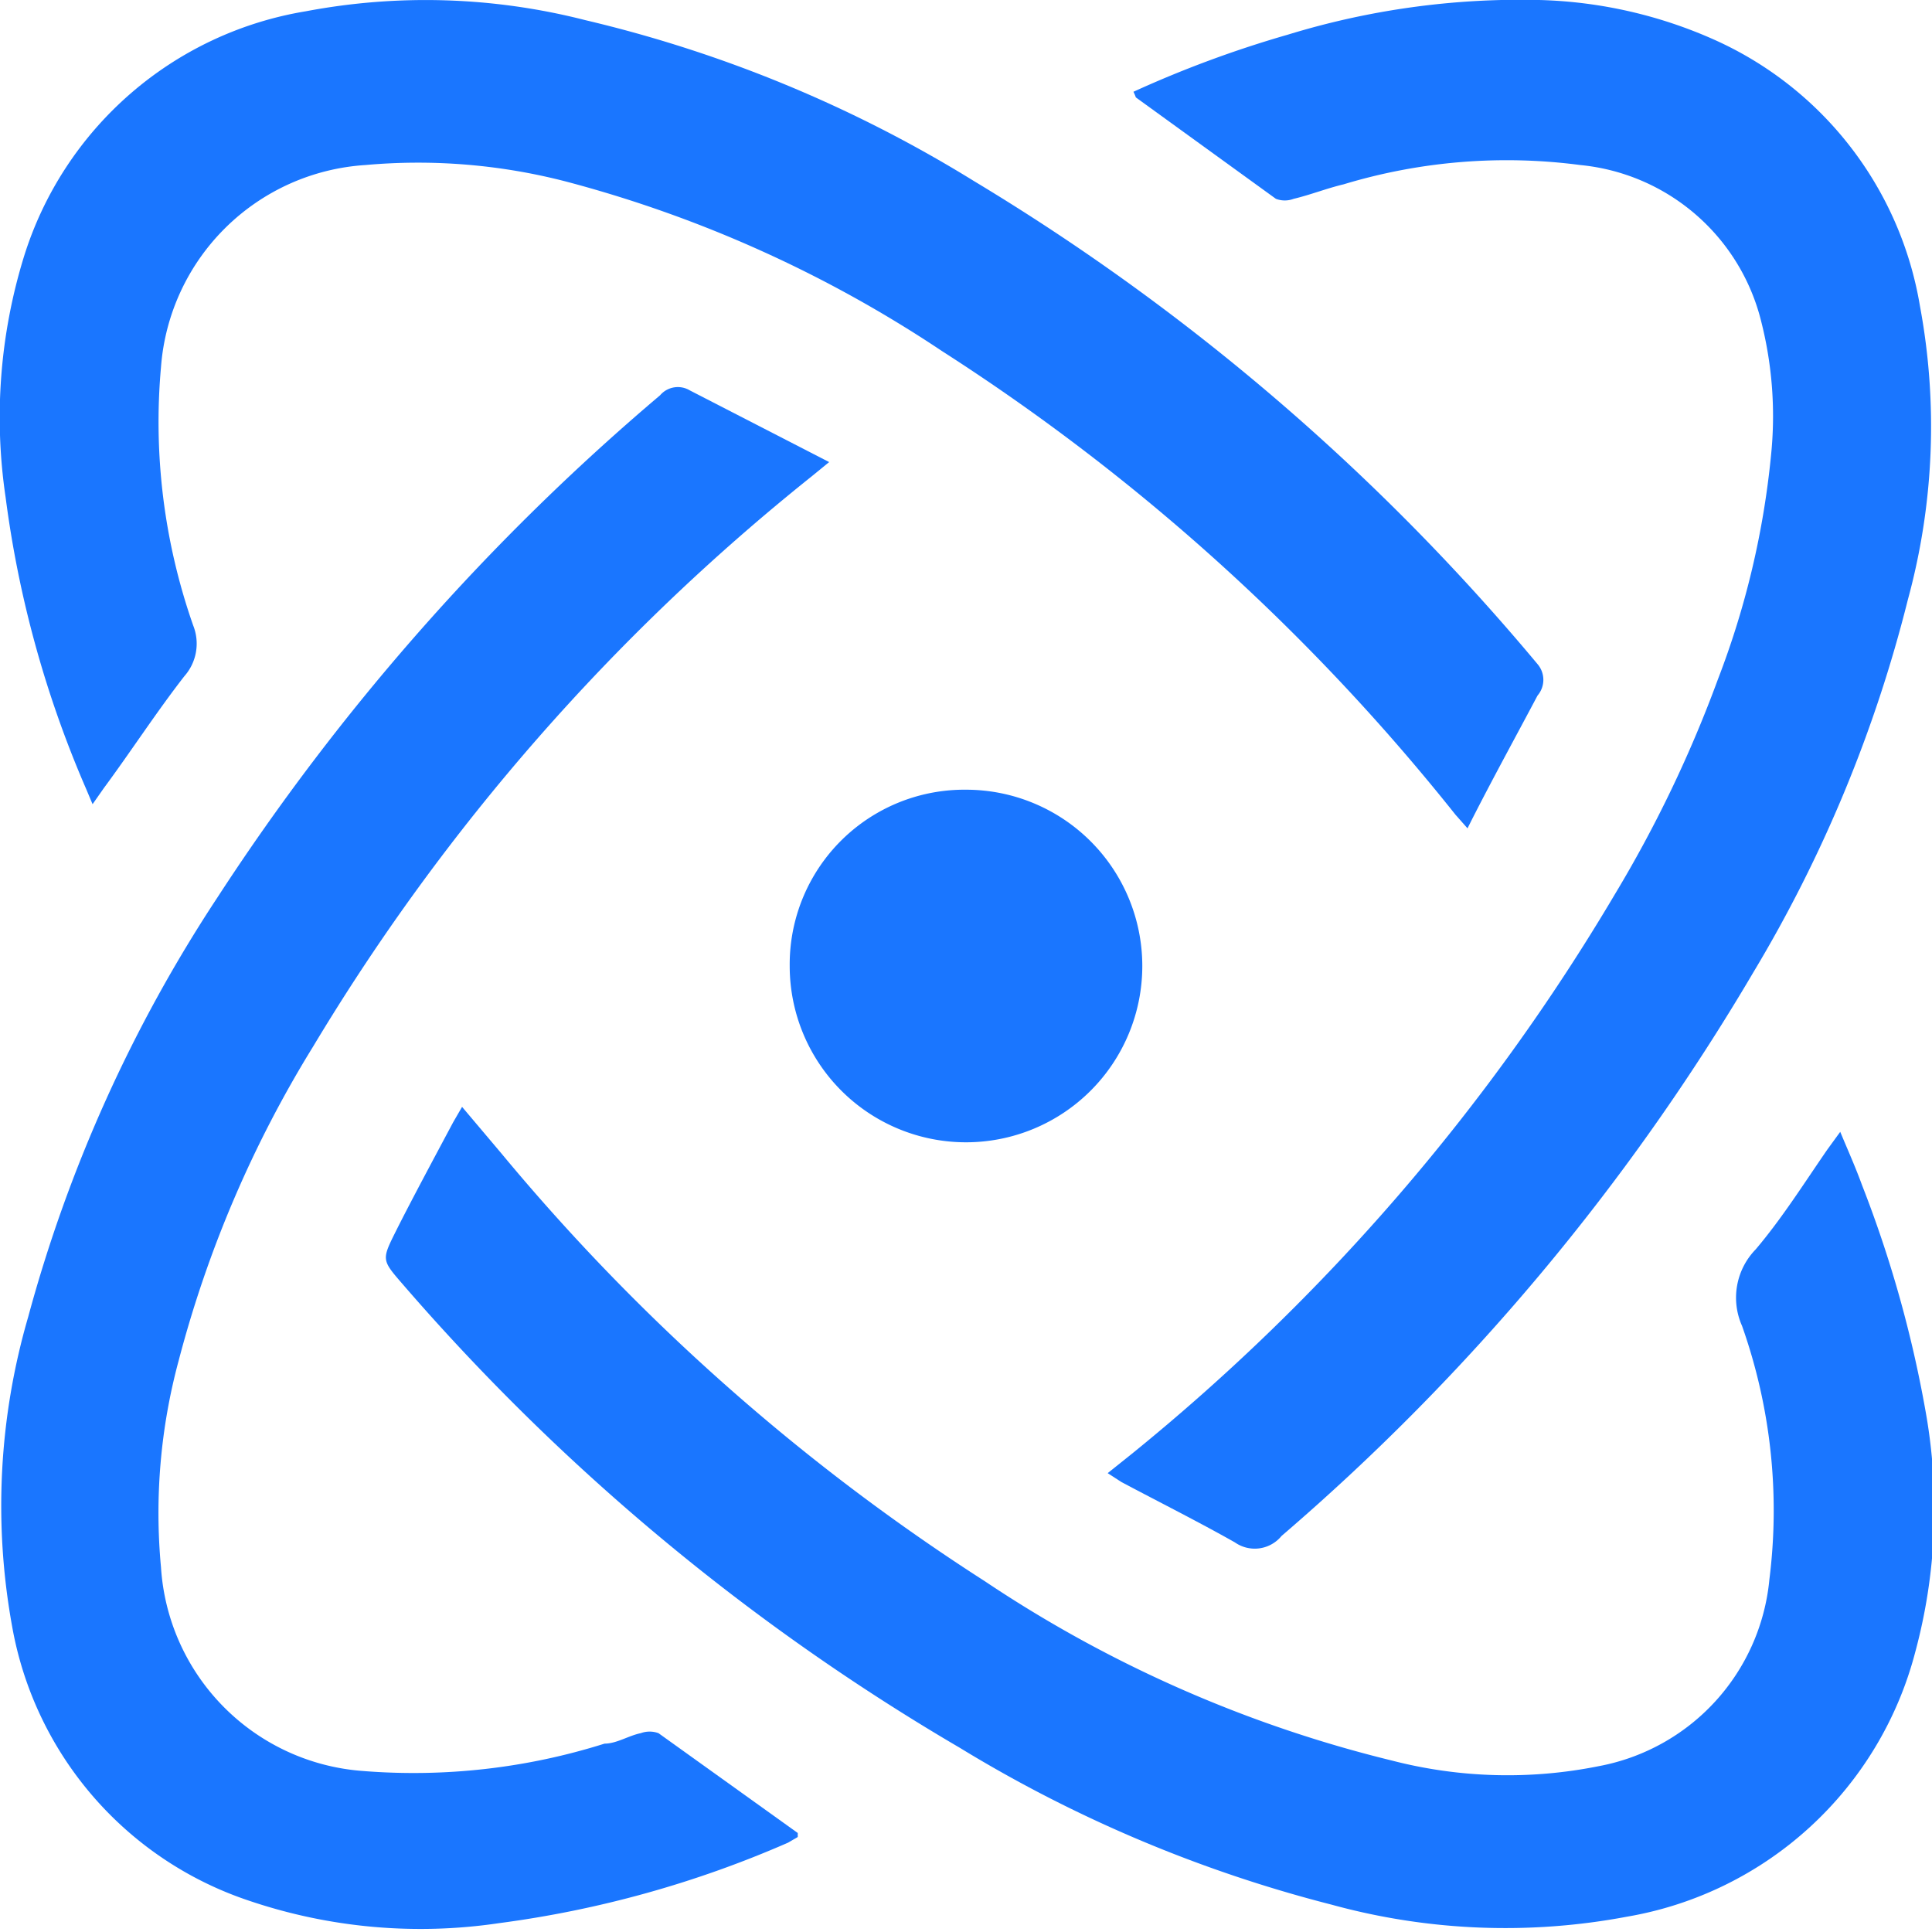 <svg id="Слой_1" data-name="Слой 1" xmlns="http://www.w3.org/2000/svg" width="24" height="24" viewBox="0 0 24 24"><defs><style>.cls-1{fill:#1a76ff;}</style></defs><title>3411</title><path class="cls-1" d="M18.23,10.29l-.15-.17A26.29,26.29,0,0,0,11.7,4.36,15.55,15.55,0,0,0,7.05,2.26a7.32,7.32,0,0,0-2.51-.21A2.72,2.72,0,0,0,2,4.56,7.64,7.64,0,0,0,2.4,7.77a.61.61,0,0,1-.11.63c-.35.45-.66.93-1,1.39l-.14.2L1.07,9.8a13.43,13.43,0,0,1-1-3.62,6.77,6.77,0,0,1,.23-3A4.42,4.42,0,0,1,3.8.14,8,8,0,0,1,7.27.25a16.29,16.29,0,0,1,4.83,2,27.75,27.75,0,0,1,7,6,.3.3,0,0,1,0,.39c-.27.51-.54,1-.81,1.53Z"/><path class="cls-1" d="M14.08,1.14A13.81,13.81,0,0,1,16,.43,9.85,9.85,0,0,1,19.12,0a5.69,5.69,0,0,1,2.19.5A4.42,4.42,0,0,1,23.85,3.8a8.17,8.17,0,0,1-.15,3.65,17,17,0,0,1-1.92,4.63,27.82,27.82,0,0,1-5.86,7,.43.43,0,0,1-.58.08c-.46-.26-.94-.5-1.41-.75l-.17-.11.3-.24a26,26,0,0,0,6-6.95,15.61,15.61,0,0,0,1.28-2.67A10.58,10.58,0,0,0,22,5.66,4.77,4.77,0,0,0,21.88,4a2.57,2.57,0,0,0-2.25-1.95,7,7,0,0,0-2.94.24c-.21.05-.41.13-.62.18a.31.31,0,0,1-.22,0L14.11,1.21S14.1,1.18,14.08,1.14Z"/><path class="cls-1" d="M10.3,5.74l-.22.18A26.53,26.53,0,0,0,3.89,13,14.32,14.32,0,0,0,2.22,16.9,7.26,7.26,0,0,0,2,19.47,2.71,2.71,0,0,0,4.51,22a7.89,7.89,0,0,0,3-.34c.15,0,.3-.1.45-.13a.32.32,0,0,1,.22,0l1.73,1.24,0,.05-.12.07a13.27,13.27,0,0,1-3.59,1,6.64,6.64,0,0,1-3.11-.28A4.4,4.4,0,0,1,.15,20.2a8.38,8.38,0,0,1,.2-3.84A18,18,0,0,1,2.7,11.15,28.6,28.6,0,0,1,8.2,4.91a.29.29,0,0,1,.37-.06Z"/><path class="cls-1" d="M5.74,13.75l.49.58a26.11,26.11,0,0,0,6,5.31,15.84,15.84,0,0,0,5.06,2.23,5.74,5.74,0,0,0,2.57.07,2.61,2.61,0,0,0,2.12-2.32,6.87,6.87,0,0,0-.34-3.15.86.86,0,0,1,.17-.95c.33-.39.6-.82.89-1.24l.16-.22c.1.24.19.44.27.66a14.78,14.78,0,0,1,.79,2.81,6.84,6.84,0,0,1-.13,3,4.48,4.48,0,0,1-3.58,3.28,8.15,8.15,0,0,1-3.67-.15,16.87,16.87,0,0,1-4.62-1.95A27.51,27.51,0,0,1,5,15.95c-.26-.3-.26-.3-.08-.66s.47-.9.71-1.35Z"/><path class="cls-1" d="M12,9.81A2.19,2.19,0,1,1,9.81,12,2.17,2.17,0,0,1,12,9.81Z"/></svg>